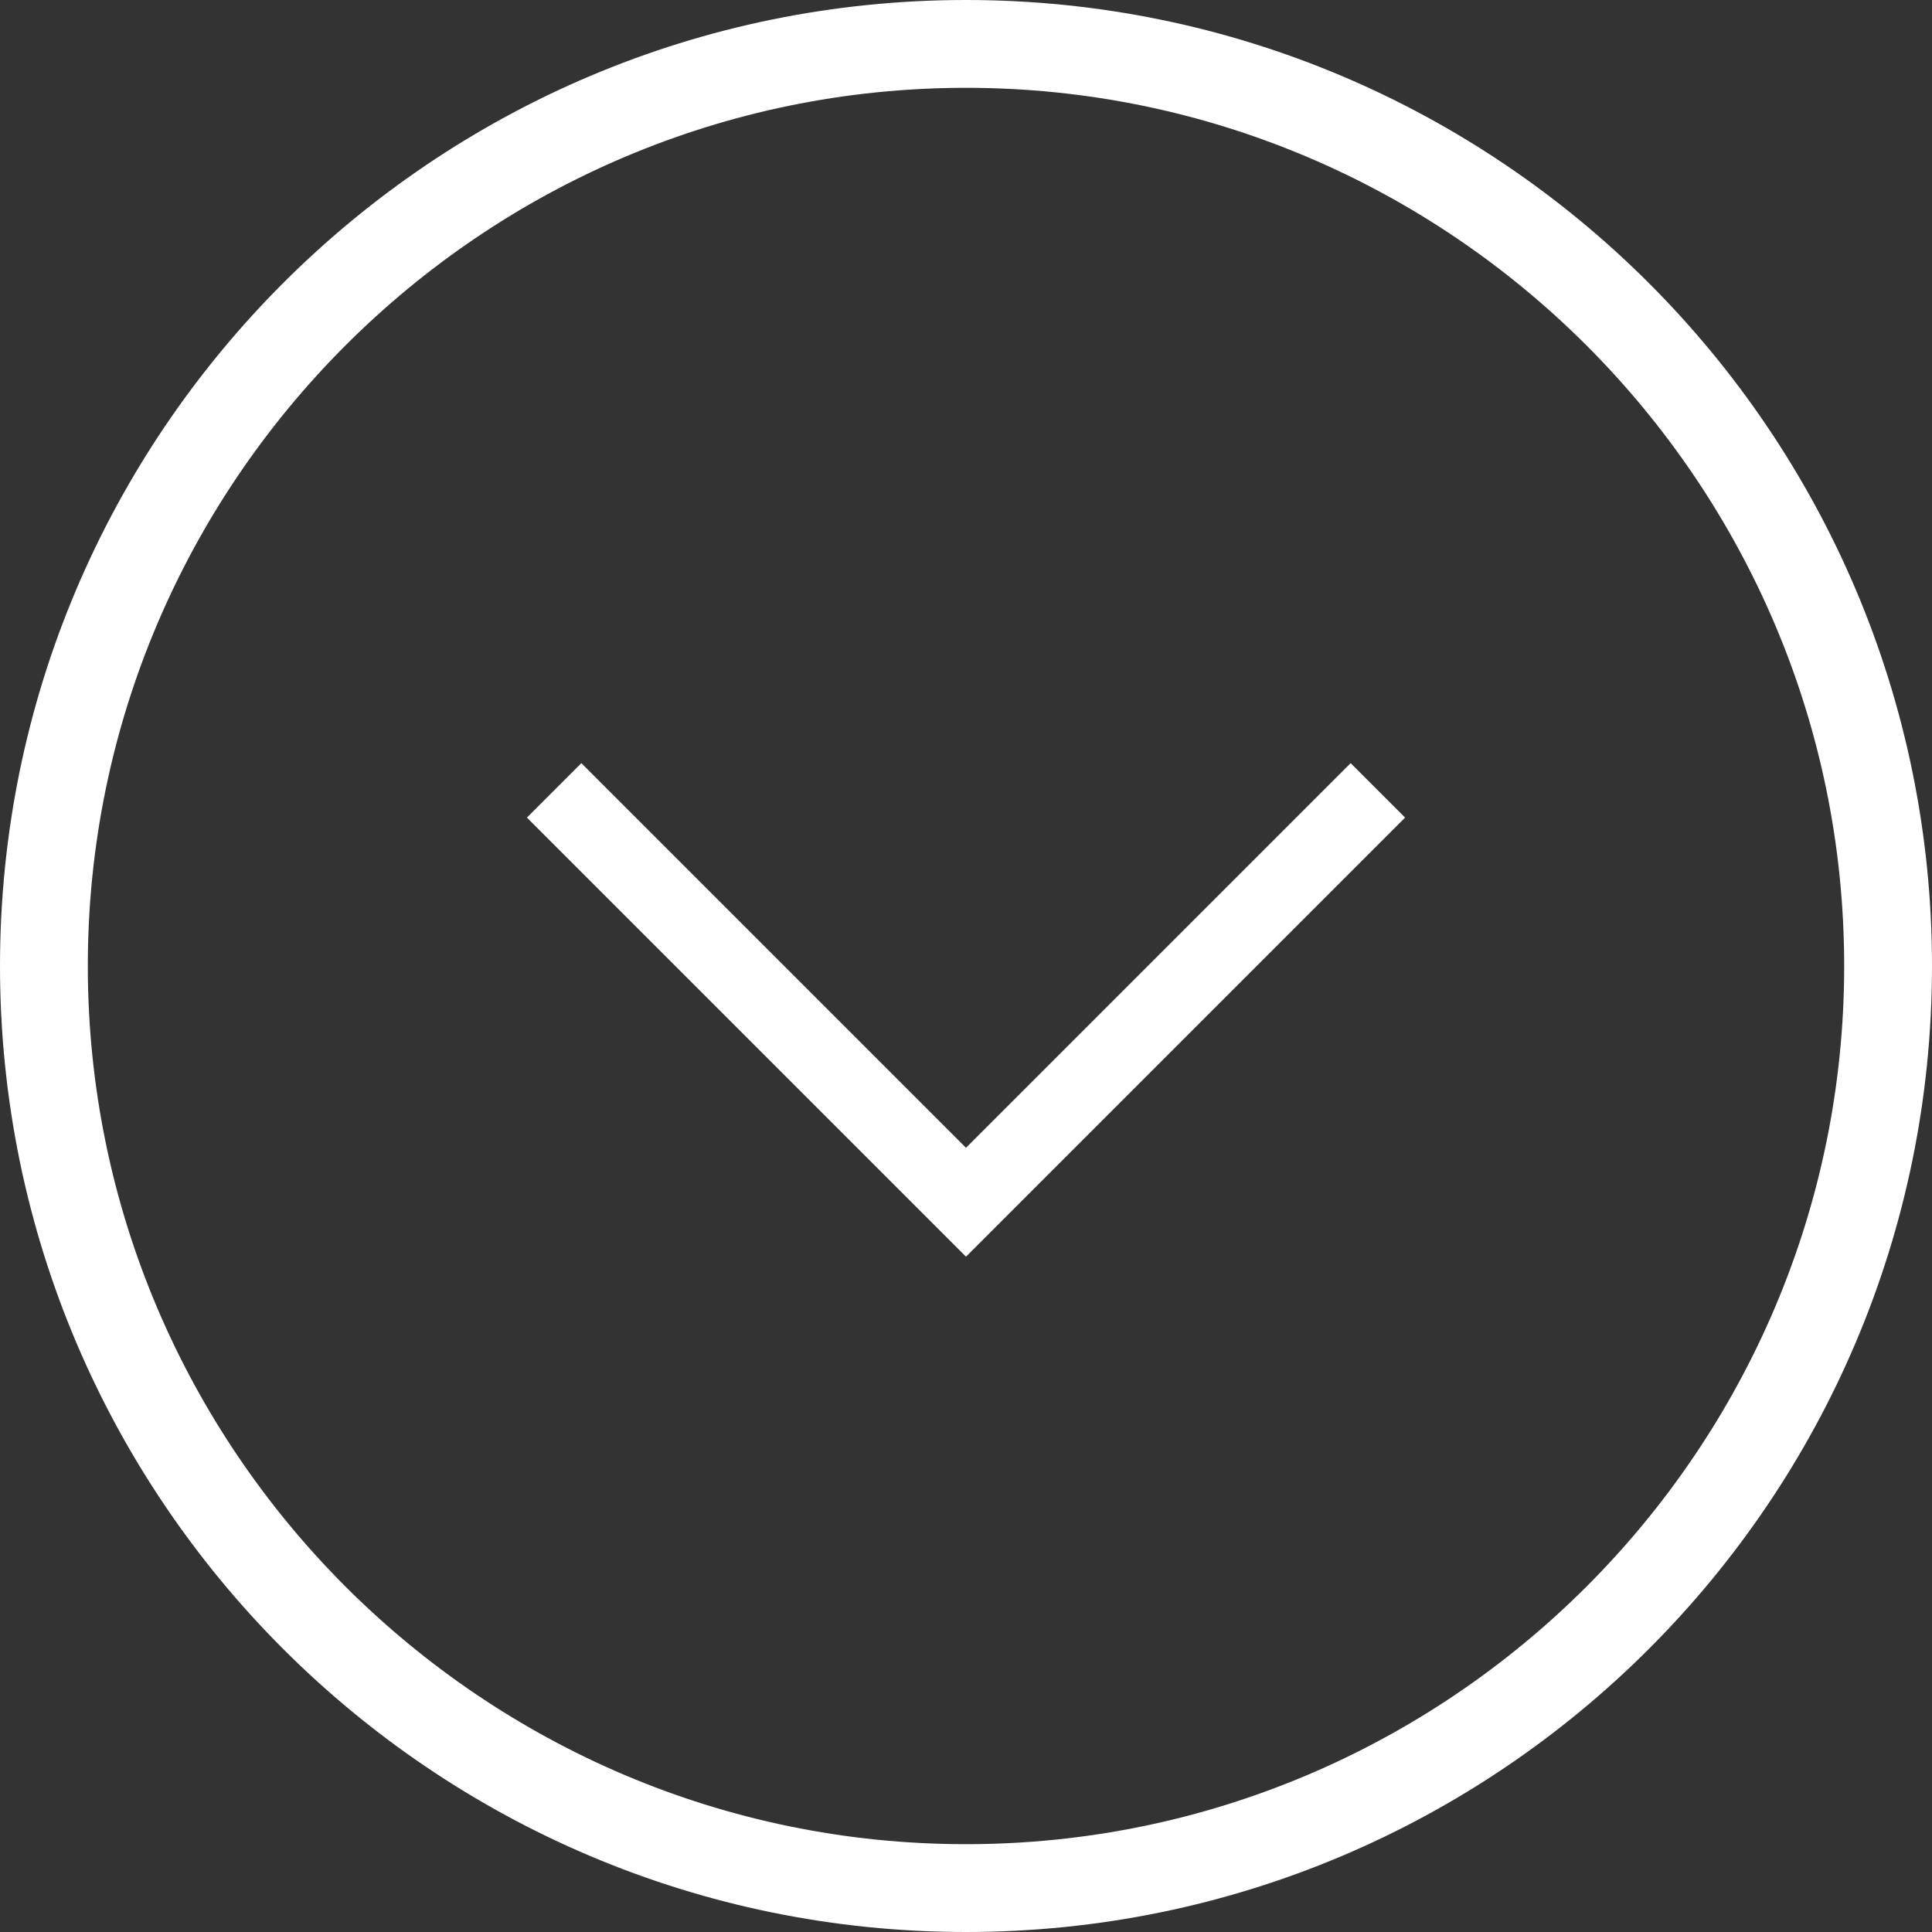 <?xml version="1.0" encoding="UTF-8"?><svg id="a" xmlns="http://www.w3.org/2000/svg" viewBox="0 0 22 22"><rect x="0" y="0" width="22" height="22" fill="#333333" stroke="none"/><path d="M11,22C4.93,22,0,17.07,0,11S4.93,0,11,0s11,4.93,11,11-4.93,11-11,11ZM11,1C5.49,1,1,5.49,1,11s4.49,10,10,10,10-4.49,10-10S16.51,1,11,1Zm0,13.31l-.32-.32h0s-4.68-4.68-4.68-4.68l.62-.62,4.38,4.38,4.38-4.38,.62,.62-5,5Z" style="fill:#fff;"/></svg>